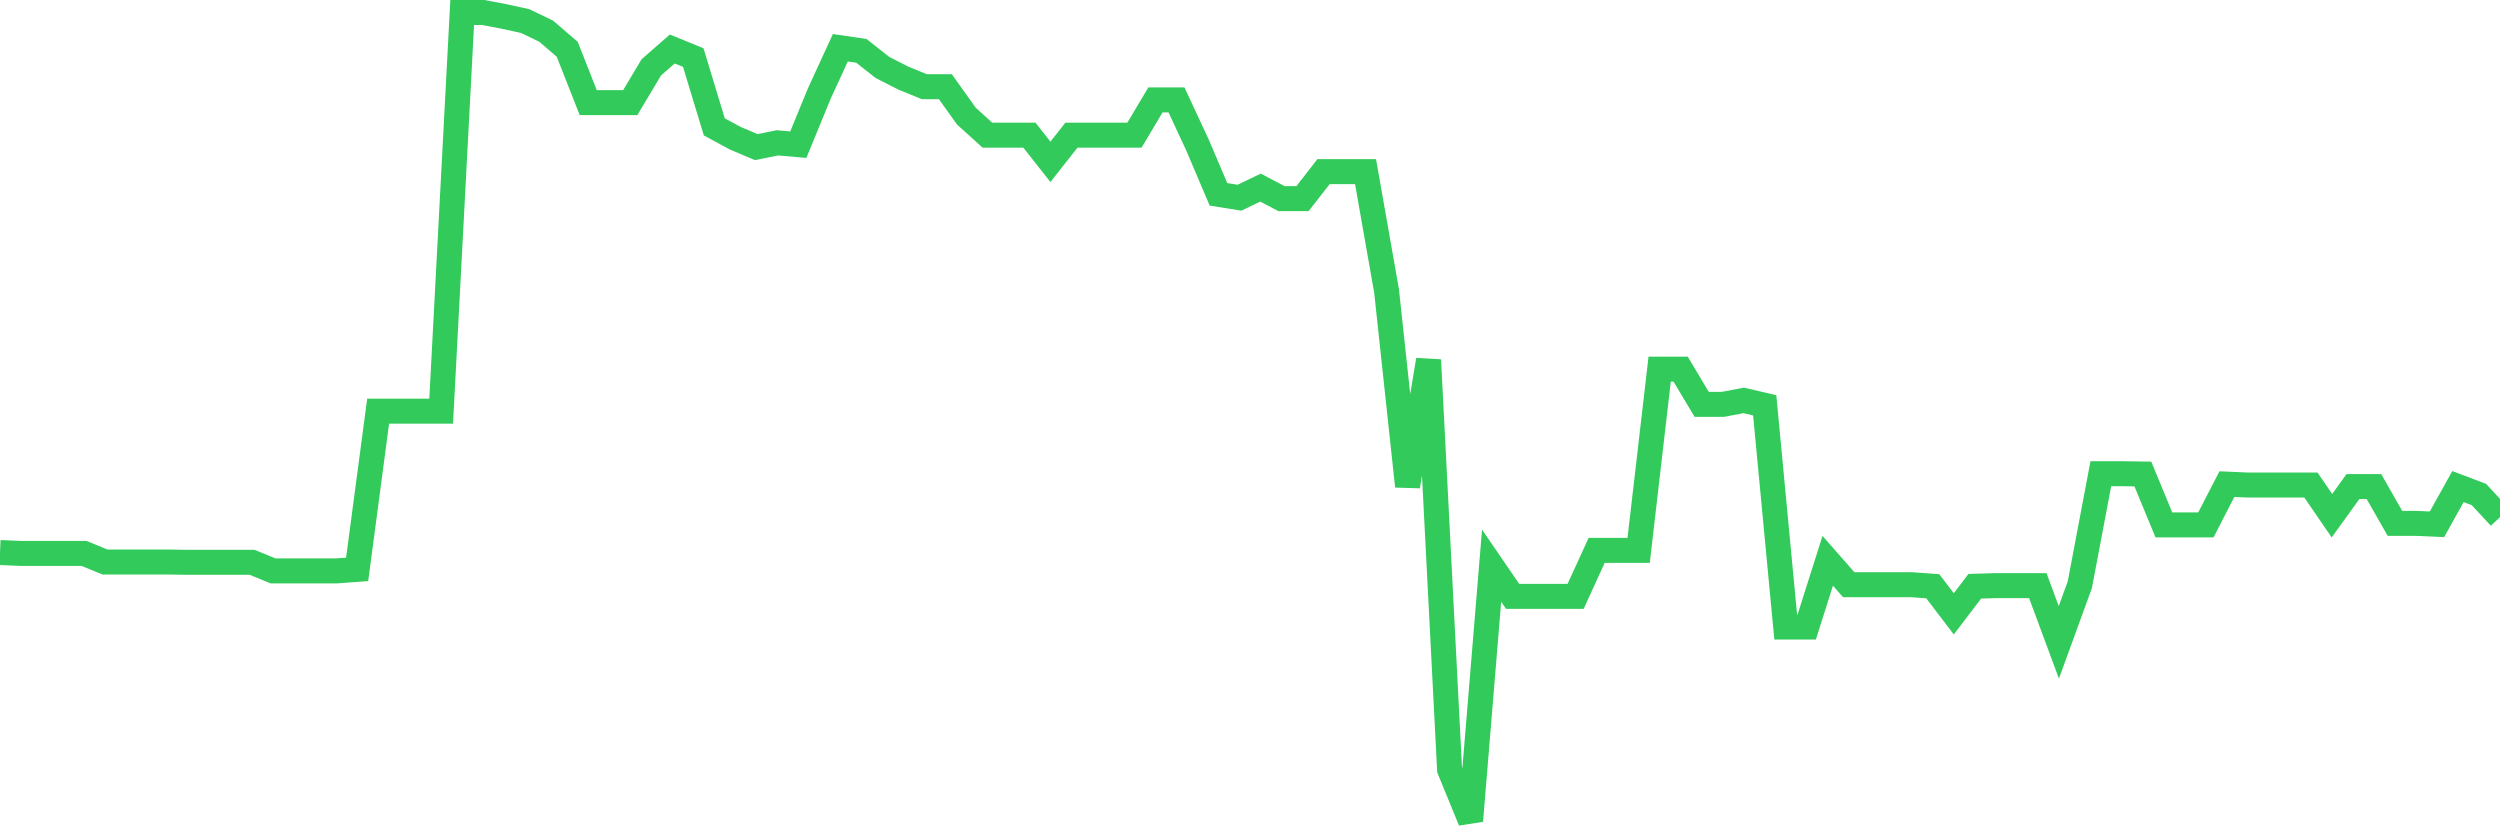<svg
  xmlns="http://www.w3.org/2000/svg"
  xmlns:xlink="http://www.w3.org/1999/xlink"
  width="120"
  height="40"
  viewBox="0 0 120 40"
  preserveAspectRatio="none"
>
  <polyline
    points="0,26.521 1.008,26.565 2.017,26.565 3.025,26.565 4.034,26.565 5.042,26.977 6.05,26.977 7.059,26.977 8.067,26.977 9.076,26.992 10.084,26.992 11.092,26.992 12.101,26.992 13.109,27.404 14.118,27.404 15.126,27.404 16.134,27.404 17.143,27.33 18.151,19.735 19.16,19.735 20.168,19.735 21.176,19.735 22.185,0.6 23.193,0.6 24.202,0.791 25.21,1.012 26.218,1.498 27.227,2.366 28.235,4.927 29.244,4.927 30.252,4.927 31.261,3.235 32.269,2.352 33.277,2.764 34.286,6.09 35.294,6.635 36.303,7.062 37.311,6.856 38.319,6.944 39.328,4.486 40.336,2.293 41.345,2.44 42.353,3.235 43.361,3.75 44.37,4.162 45.378,4.162 46.387,5.575 47.395,6.488 48.403,6.488 49.412,6.488 50.42,7.768 51.429,6.488 52.437,6.488 53.445,6.488 54.454,6.488 55.462,4.795 56.471,4.795 57.479,6.959 58.487,9.329 59.496,9.49 60.504,9.005 61.513,9.535 62.521,9.535 63.529,8.239 64.538,8.239 65.546,8.239 66.555,13.965 67.563,23.341 68.571,17.277 69.58,36.942 70.588,39.4 71.597,27.154 72.605,28.625 73.613,28.625 74.622,28.625 75.63,28.625 76.639,26.418 77.647,26.418 78.655,26.418 79.664,17.719 80.672,17.719 81.681,19.411 82.689,19.411 83.697,19.22 84.706,19.455 85.714,30.097 86.723,30.097 87.731,26.918 88.739,28.066 89.748,28.066 90.756,28.066 91.765,28.066 92.773,28.14 93.782,29.464 94.79,28.14 95.798,28.11 96.807,28.11 97.815,28.11 98.824,30.833 99.832,28.066 100.84,22.738 101.849,22.738 102.857,22.753 103.866,25.196 104.874,25.196 105.882,25.196 106.891,23.238 107.899,23.282 108.908,23.282 109.916,23.282 110.924,23.282 111.933,24.754 112.941,23.356 113.95,23.356 114.958,25.122 115.966,25.122 116.975,25.166 117.983,23.356 118.992,23.739 120,24.828"
    fill="none"
    stroke="#32ca5b"
    stroke-width="1.2"
  >
  </polyline>
</svg>